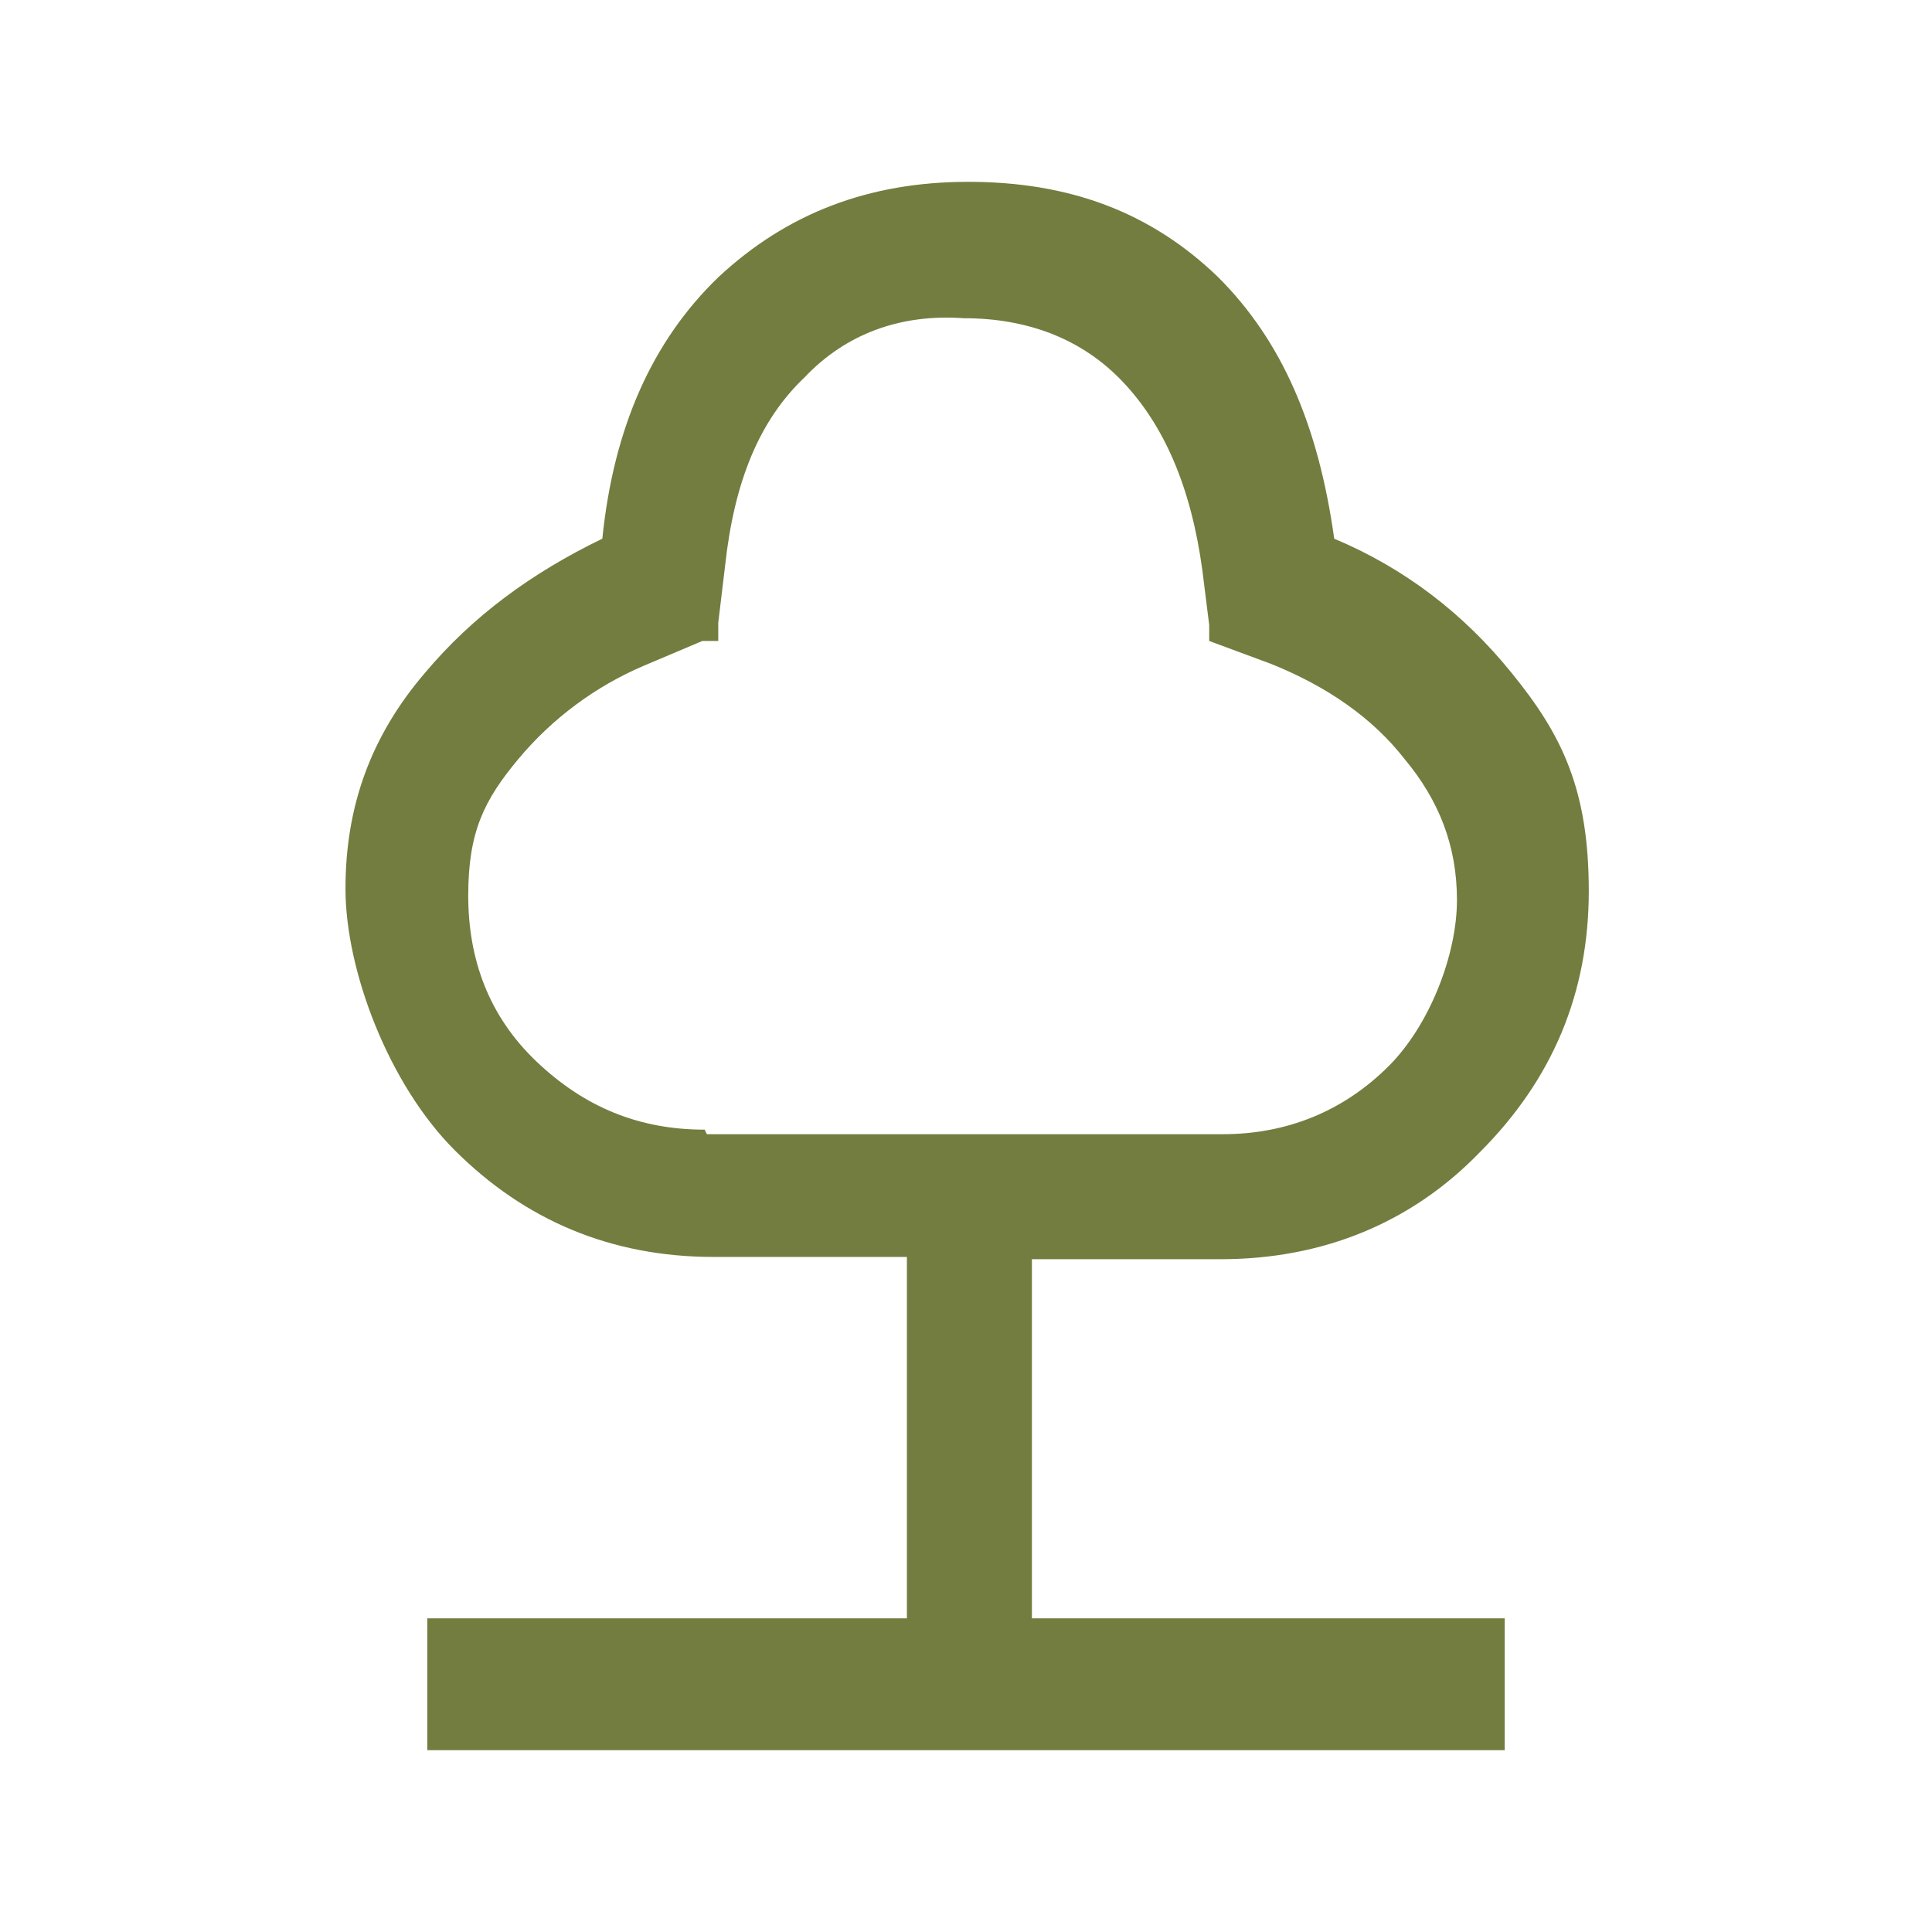 <?xml version="1.0" encoding="UTF-8"?>
<svg id="Capa_1" xmlns="http://www.w3.org/2000/svg" version="1.1" viewBox="0 0 85 85">
  <!-- Generator: Adobe Illustrator 29.8.2, SVG Export Plug-In . SVG Version: 2.1.1 Build 3)  -->
  <defs>
    <style>
      .st0 {
        fill: #727d3f;
      }
    </style>
  </defs>
  <path class="st0" d="M45.2,55.4h8.5c4.5,0,8.4-1.6,11.4-4.7,3.2-3.2,4.8-7,4.8-11.5s-1.2-6.9-3.4-9.6c-2.1-2.6-4.7-4.6-7.8-5.9-.7-5-2.3-8.7-5.1-11.5-3-2.9-6.6-4.2-11-4.2s-8,1.4-11,4.2c-2.9,2.8-4.6,6.6-5.1,11.5-3.1,1.5-5.7,3.4-7.8,5.9-2.4,2.8-3.5,5.9-3.5,9.5s1.9,8.6,4.8,11.5c3.1,3.1,6.9,4.7,11.4,4.7h8.5v15.9h-21.1v5.8h47.4v-5.8h-20.8s0-15.8,0-15.8ZM31,49.7c-2.9,0-5.3-1-7.4-3s-3-4.5-3-7.3.7-4.2,2.2-6c1.5-1.8,3.4-3.2,5.5-4.1l2.6-1.1h.7v-.8l.3-2.5c.4-3.7,1.5-6.4,3.5-8.3,1.8-1.9,4.2-2.8,7-2.6,2.8,0,5.2.9,7,2.8,1.8,1.9,3,4.6,3.5,8.3l.3,2.4v.7l2.7,1c2.5,1,4.5,2.4,5.9,4.2,1.5,1.8,2.3,3.8,2.3,6.2s-1.2,5.5-3,7.3c-2,2-4.5,3-7.3,3h-22.2c0,0-.5,0-.5,0h0Z"/>
</svg>